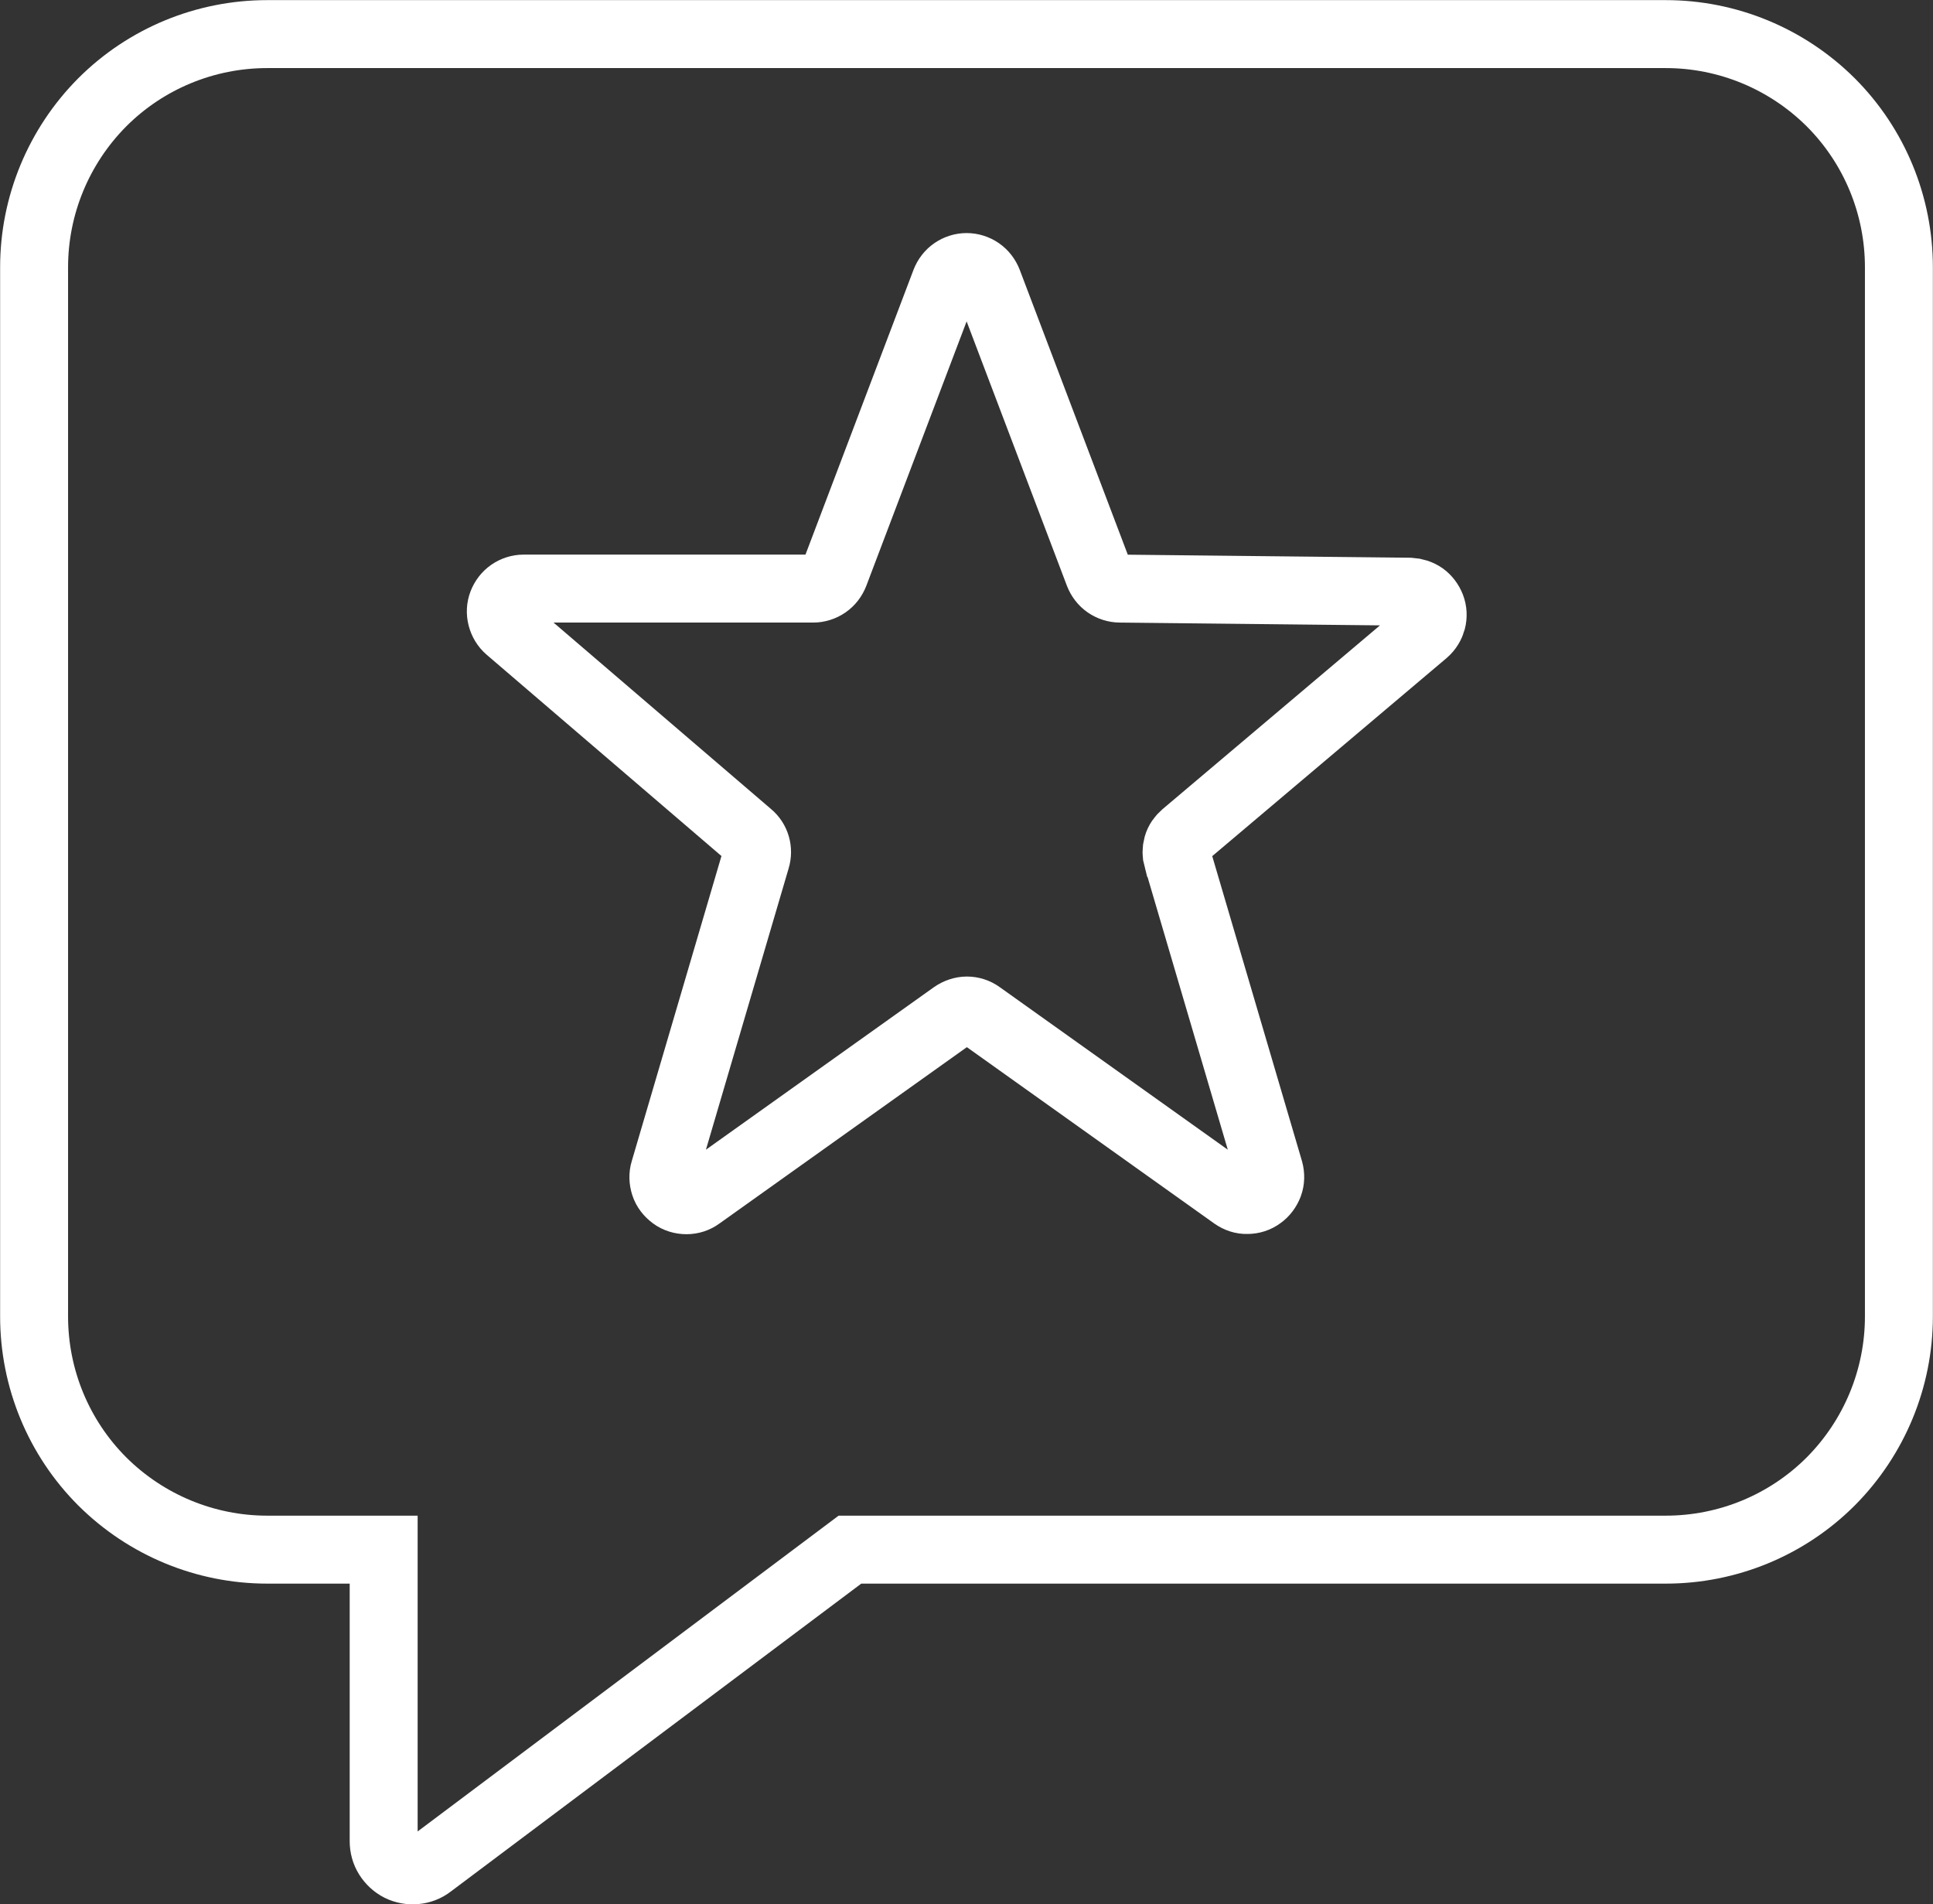 <?xml version="1.0" encoding="UTF-8"?> <svg xmlns="http://www.w3.org/2000/svg" id="Layer_2" viewBox="0 0 80.51 79.29"><rect x="0" y="0" width="80.51" height="79.29" fill="#333333" stroke="none"/><defs><style> .cls-1 { fill: none; stroke: #fff; stroke-miterlimit: 10; stroke-width: 2.83px; } </style></defs><g id="Layer_1-2" data-name="Layer_1"><path class="cls-1" d="M11.13,1.42h58.25c2.57,0,5.04,1.02,6.87,2.84,1.82,1.82,2.84,4.29,2.84,6.87v43.69c0,2.57-1.02,5.04-2.84,6.87-1.82,1.82-4.29,2.84-6.87,2.84h-33.98l-17.48,13.11c-.18.14-.39.22-.62.24-.22.02-.45-.02-.65-.12-.2-.1-.37-.26-.49-.45-.12-.19-.18-.41-.18-.64v-12.14h-4.85c-2.57,0-5.04-1.02-6.87-2.84-1.82-1.82-2.84-4.29-2.84-6.87V11.13c0-2.57,1.02-5.04,2.84-6.87,1.82-1.82,4.29-2.84,6.87-2.84h0ZM49.04,35.76c-.05-.18-.05-.36,0-.54.05-.18.16-.33.3-.45l10-8.45c.15-.13.25-.3.3-.48.05-.19.04-.39-.03-.57-.07-.18-.19-.34-.34-.45-.16-.11-.35-.17-.54-.18l-12.08-.13c-.19,0-.38-.06-.54-.17-.16-.11-.28-.27-.35-.45l-4.61-12.15c-.07-.18-.19-.34-.35-.45-.16-.11-.35-.17-.54-.17s-.38.06-.54.17c-.16.11-.28.27-.35.45l-4.61,12.15c-.07.18-.19.34-.35.45-.16.11-.35.17-.54.17h-12.06c-.19,0-.38.06-.54.17-.16.11-.28.27-.35.45-.07.18-.08.38-.03.57.05.19.15.36.3.49l10.01,8.58c.29.24.4.63.29.99l-3.82,12.99c-.06.19-.05.39.01.58.06.19.19.35.35.47.16.12.36.18.56.18.2,0,.39-.06.55-.18l10.58-7.54c.16-.11.36-.18.55-.18s.39.06.55.18l10.58,7.54c.16.11.35.18.55.17.2,0,.39-.06.55-.18.16-.11.28-.28.35-.46.07-.19.07-.39.02-.58l-3.82-12.98Z"></path></g></svg> 